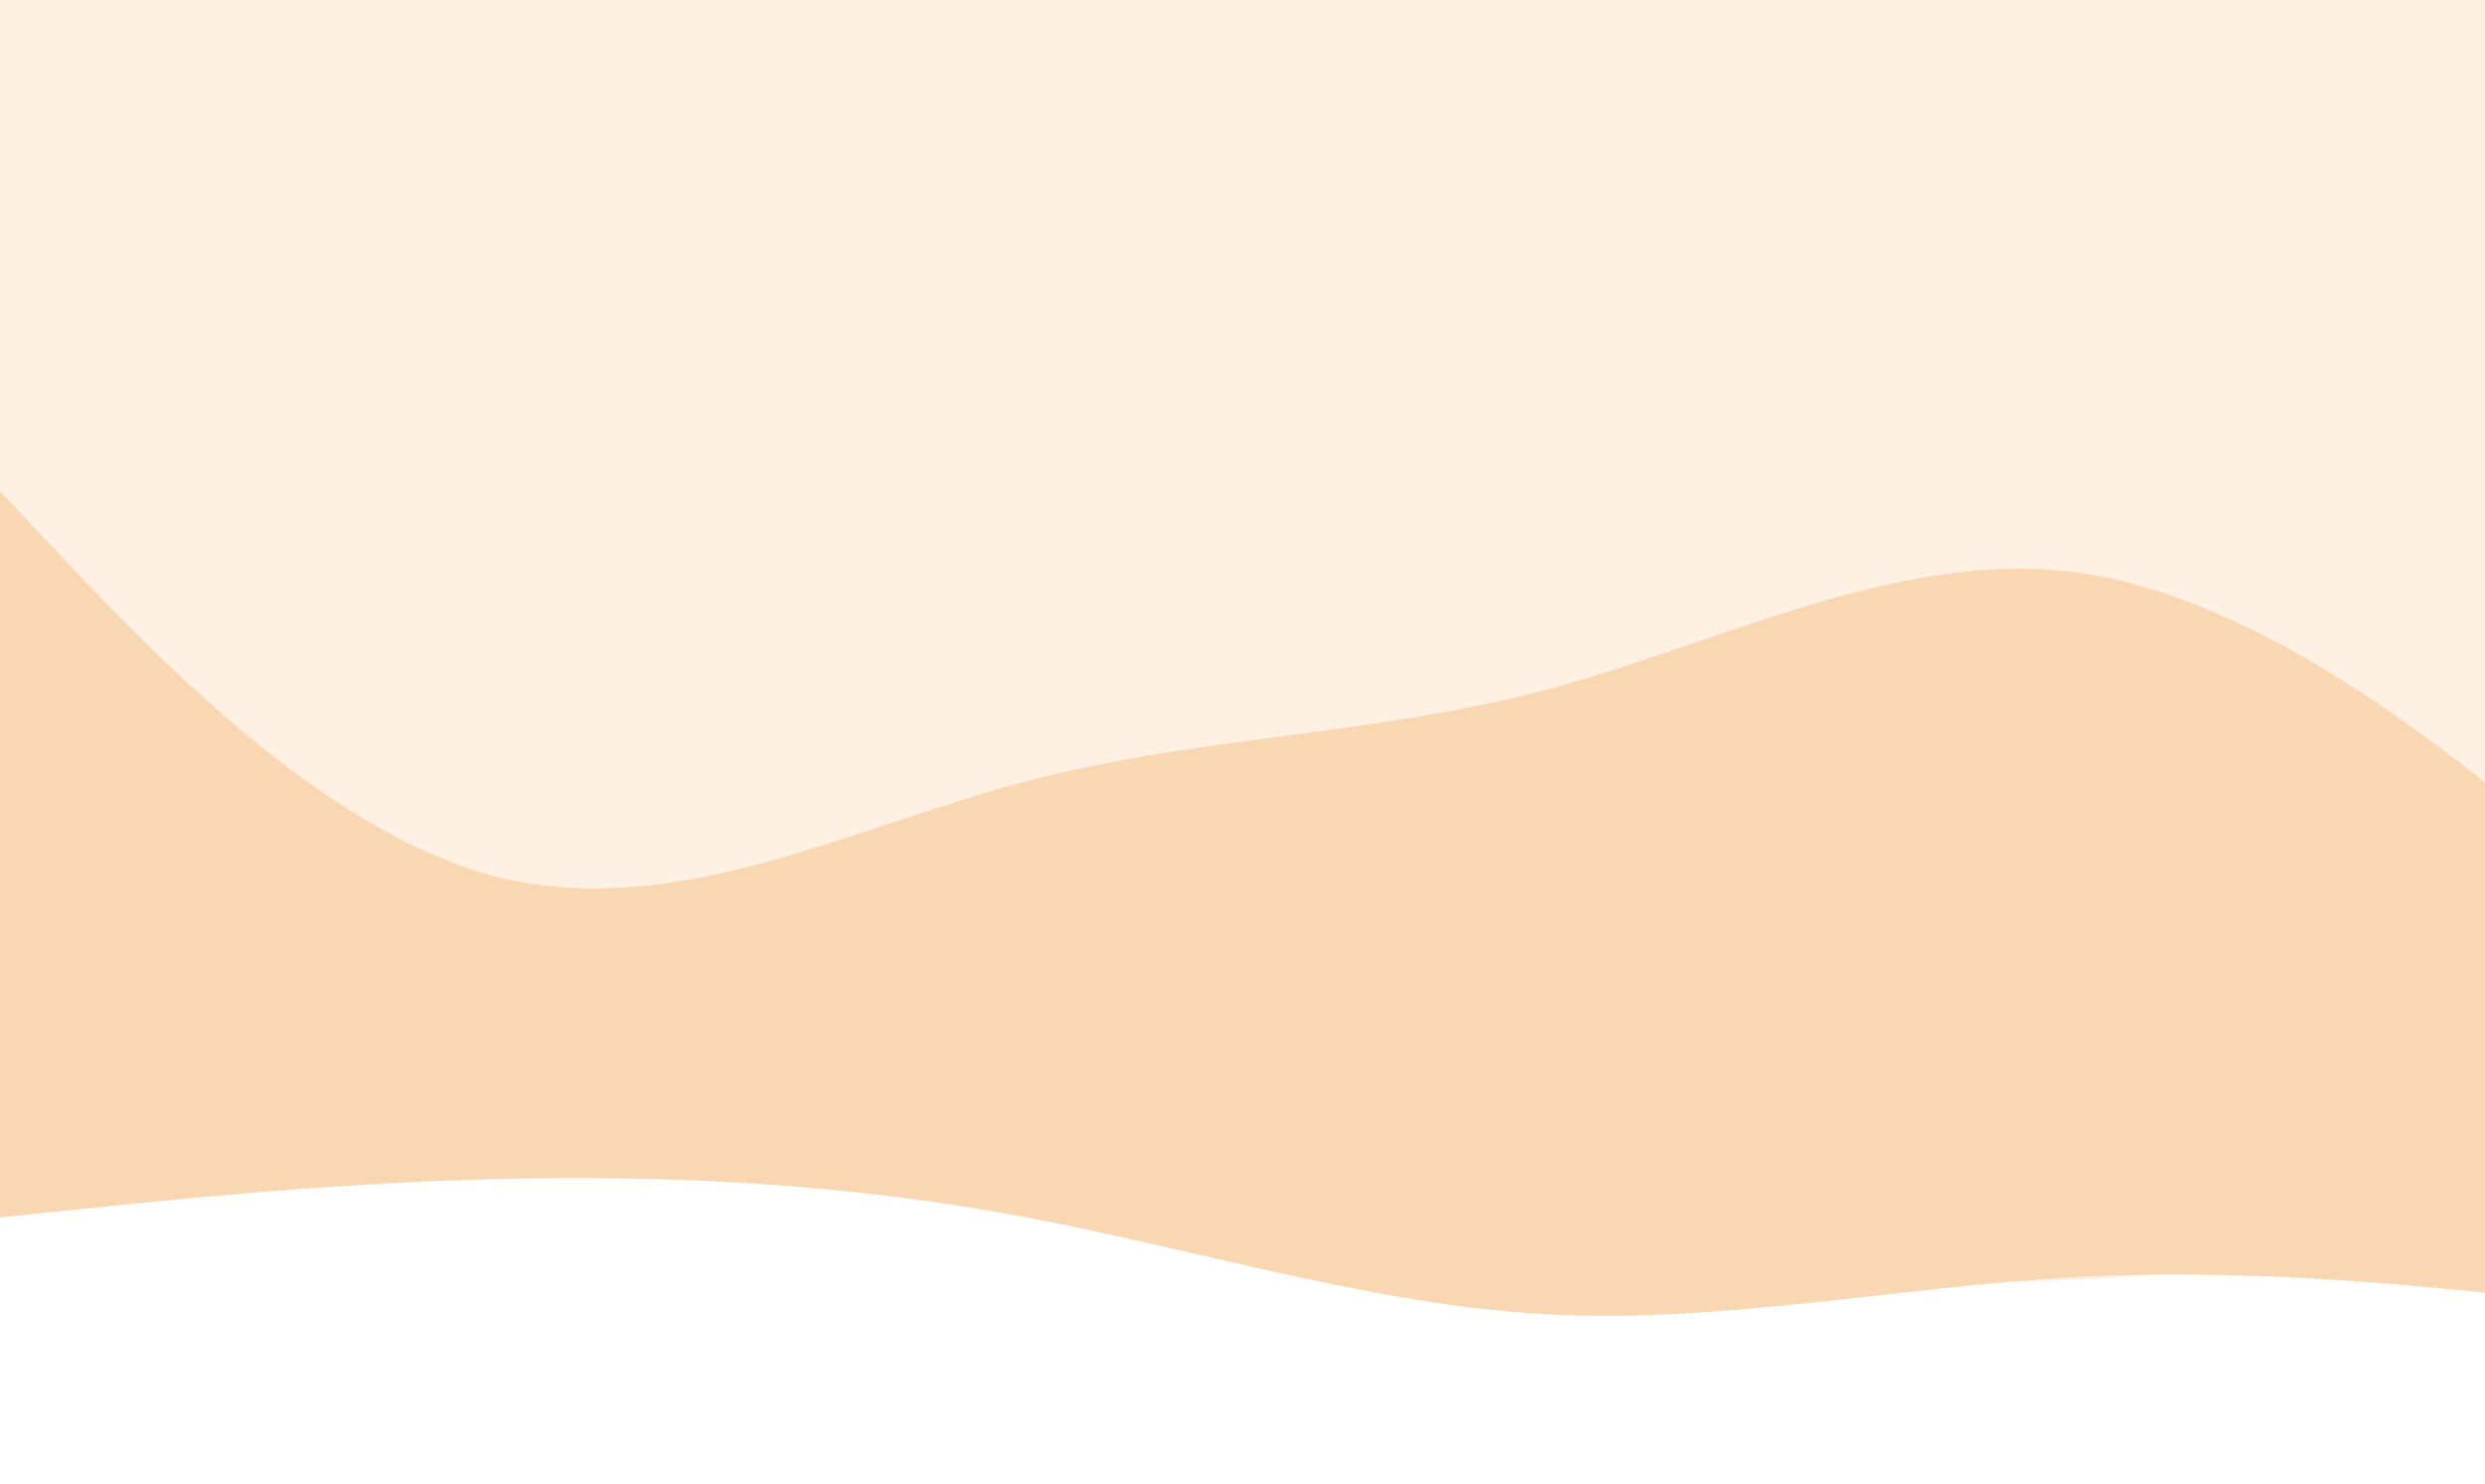 <?xml version="1.0" encoding="utf-8"?>
<!-- Generator: Adobe Illustrator 24.1.2, SVG Export Plug-In . SVG Version: 6.00 Build 0)  -->
<svg version="1.1" id="Layer_1" xmlns="http://www.w3.org/2000/svg" xmlns:xlink="http://www.w3.org/1999/xlink" x="0px" y="0px"
	 viewBox="0 0 1440 860" style="enable-background:new 0 0 1440 860;" xml:space="preserve">
<style type="text/css">
	.st0{clip-path:url(#SVGID_2_);fill:#F18A21;fill-opacity:0.12;}
	.st1{clip-path:url(#SVGID_4_);fill:#FAD7B3;}
	.st2{clip-path:url(#SVGID_6_);fill:#FAD7B3;}
</style>
<g id="Layer_1_1_">
</g>
<g id="Layer_2_1_">
	<g>
		<g>
			<defs>
				<rect id="SVGID_1_" y="-3" width="1440" height="860"/>
			</defs>
			<clipPath id="SVGID_2_">
				<use xlink:href="#SVGID_1_"  style="overflow:visible;"/>
			</clipPath>
			<path class="st0" d="M1459.8-24c-51.1-10.7-153.1-33.3-255.1-21.9S1000.6,8.7,898.5-1.8c-102-11.1-204.1-77.1-306.2-115.5
				c-102-38.8-204.1-49.2-306.2-44.1C184.1-156.3,82-133.5,31-123l-51.1,11v-165H31c51.1,0,153.1,0,255.1,0s204.1,0,306.2,0
				c102,0,204.1,0,306.2,0c102,0,204.1,0,306.2,0c102,0,204.2,0,255.1,0h45.8H-22V857h614.4c-102,0-204.1,0-306.2,0
				c-102,0-204.1,0-255.1,0H-20V593l51.1,11.1c51.1,10.7,153.1,33.3,255.1,21.9c102-11.4,204.1-54.6,306.2-44.1
				c102,11.1,204.1,77.1,306.2,115.5c102,38.8,204.1,49.2,306.2,44.1c102-5.1,204.2-27.9,255.1-38.4l45.8-9.9V-14.1L1459.8-24z"/>
		</g>
		<g>
			<defs>
				<rect id="SVGID_3_" y="-3" width="1440" height="860"/>
			</defs>
			<clipPath id="SVGID_4_">
				<use xlink:href="#SVGID_3_"  style="overflow:visible;"/>
			</clipPath>
			<path class="st1" d="M591.7,629.5c101.8,0,203.7,0,305.5,0s203.7,0,305.5,0c101.8,0,203.7,0,254.6,0h51V507.6l-51-40.6
				c-51-40.6-152.8-121.9-254.6-135.4c-101.8-13.1-203.7,40.2-305.5,67.8c-101.8,27-203.7,27-305.5,54.1
				C489.9,481,388,534.2,286.1,507.6S82.4,371.9,31.6,318.2l-51-54.2v365.5h51c51,0,152.8,0,254.6,0S489.9,629.5,591.7,629.5z"/>
		</g>
		<g>
			<defs>
				<rect id="SVGID_5_" y="-6" width="1440" height="860"/>
			</defs>
			<clipPath id="SVGID_6_">
				<use xlink:href="#SVGID_5_"  style="overflow:visible;"/>
			</clipPath>
			<path class="st2" d="M31.6,626.5h-51v81.1l51-5.4c51-5.2,152.8-16.4,254.6-18.9s203.7,2.5,305.5,21.6
				c101.8,18.9,203.7,51.4,305.5,56.8c101.8,5.2,203.7-16.1,305.5-21.6c101.8-5.5,203.7,5.5,254.6,10.8l51,5.4V626.5h-51
				c-51,0-152.8,0-254.6,0c-101.8,0-203.7,0-305.5,0s-203.7,0-305.5,0s-203.7,0-305.5,0C184.3,626.5,82.4,626.5,31.6,626.5z"/>
		</g>
	</g>
</g>
</svg>

